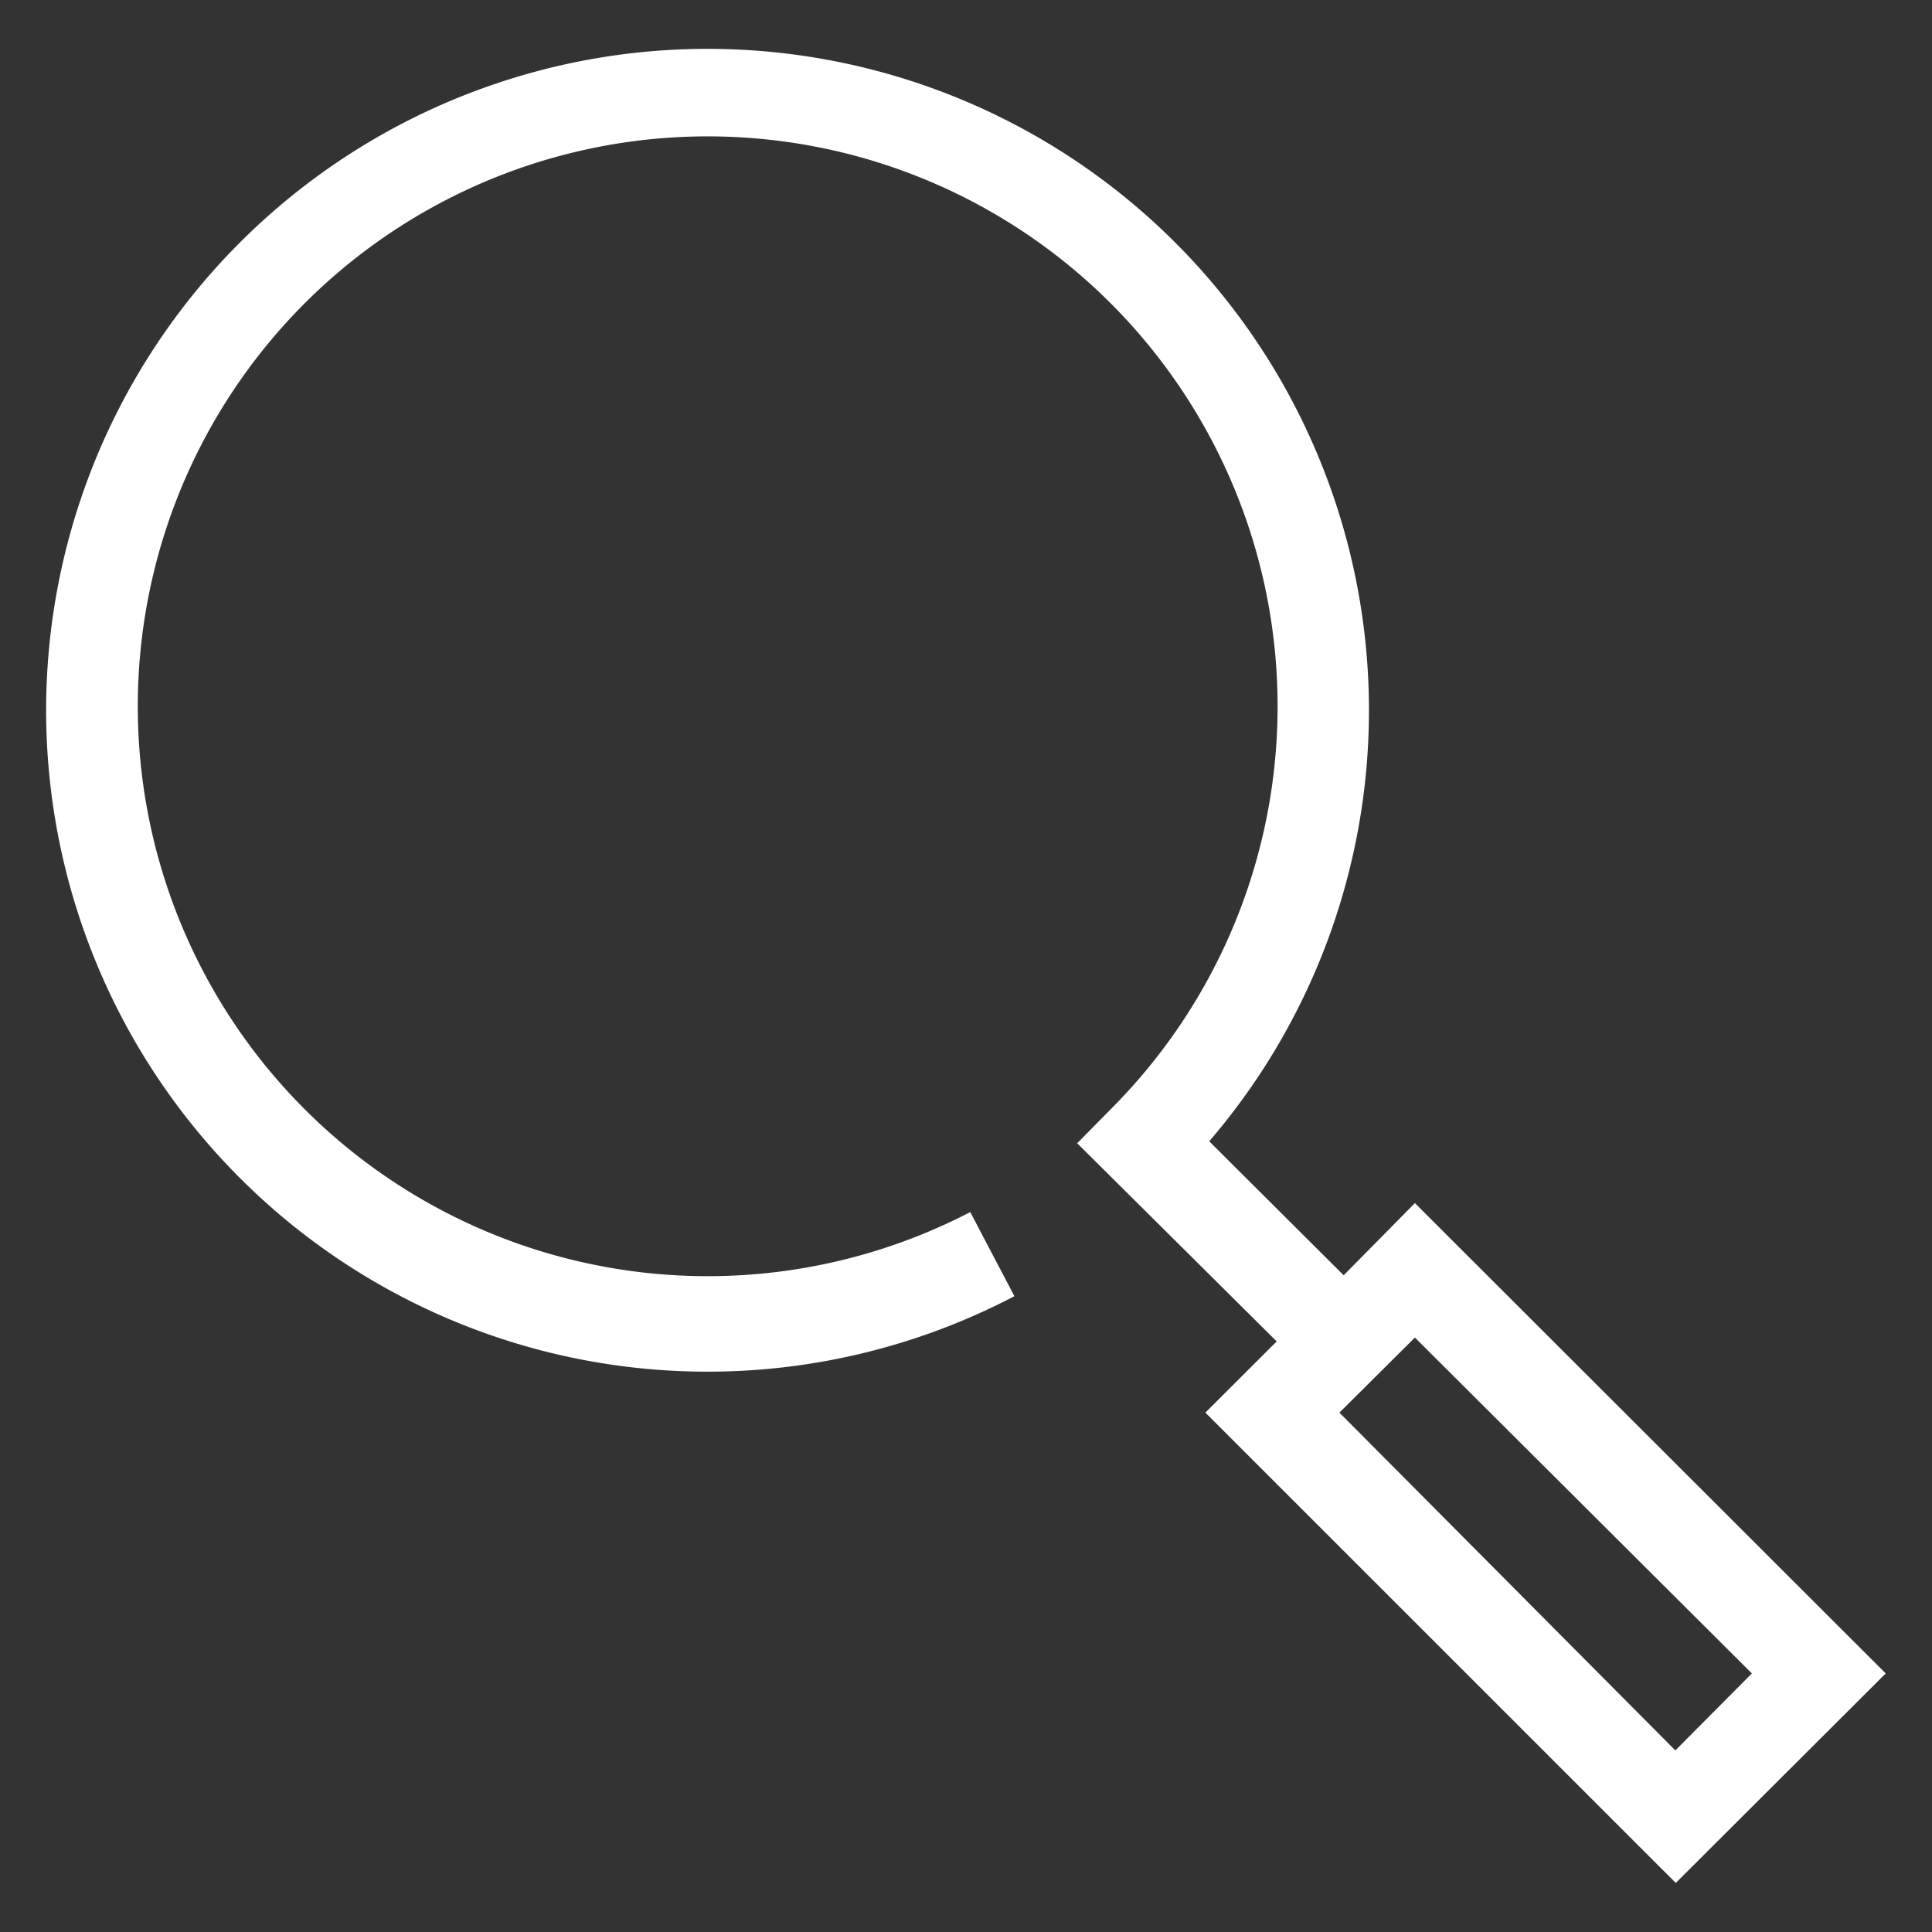 <svg id="Layer_1" data-name="Layer 1" xmlns="http://www.w3.org/2000/svg" width="620" height="620" viewBox="0 0 620 620">
  <rect x="0" y="0" width="620" height="620" fill="#333333" stroke="none"/>
  <defs>
    <style>
      .cls-1 {
        fill: #fff;
      }
    </style>
  </defs>
  <title>search-white</title>
  <path class="cls-1" d="M429.828,453.326l24.231-24.081,108.133,107.773L537.64,561.728Zm24.231-67.237-22.862,23.163-43.143-42.999a212.254,212.254,0,1,0-62.52,49.707l-14.166-26.989a182.887,182.887,0,1,1,44.997-32.937l-10.681,10.848,64.02,63.595L386.819,453.326,537.774,604.255l67.374-67.237Z"/>
</svg>
